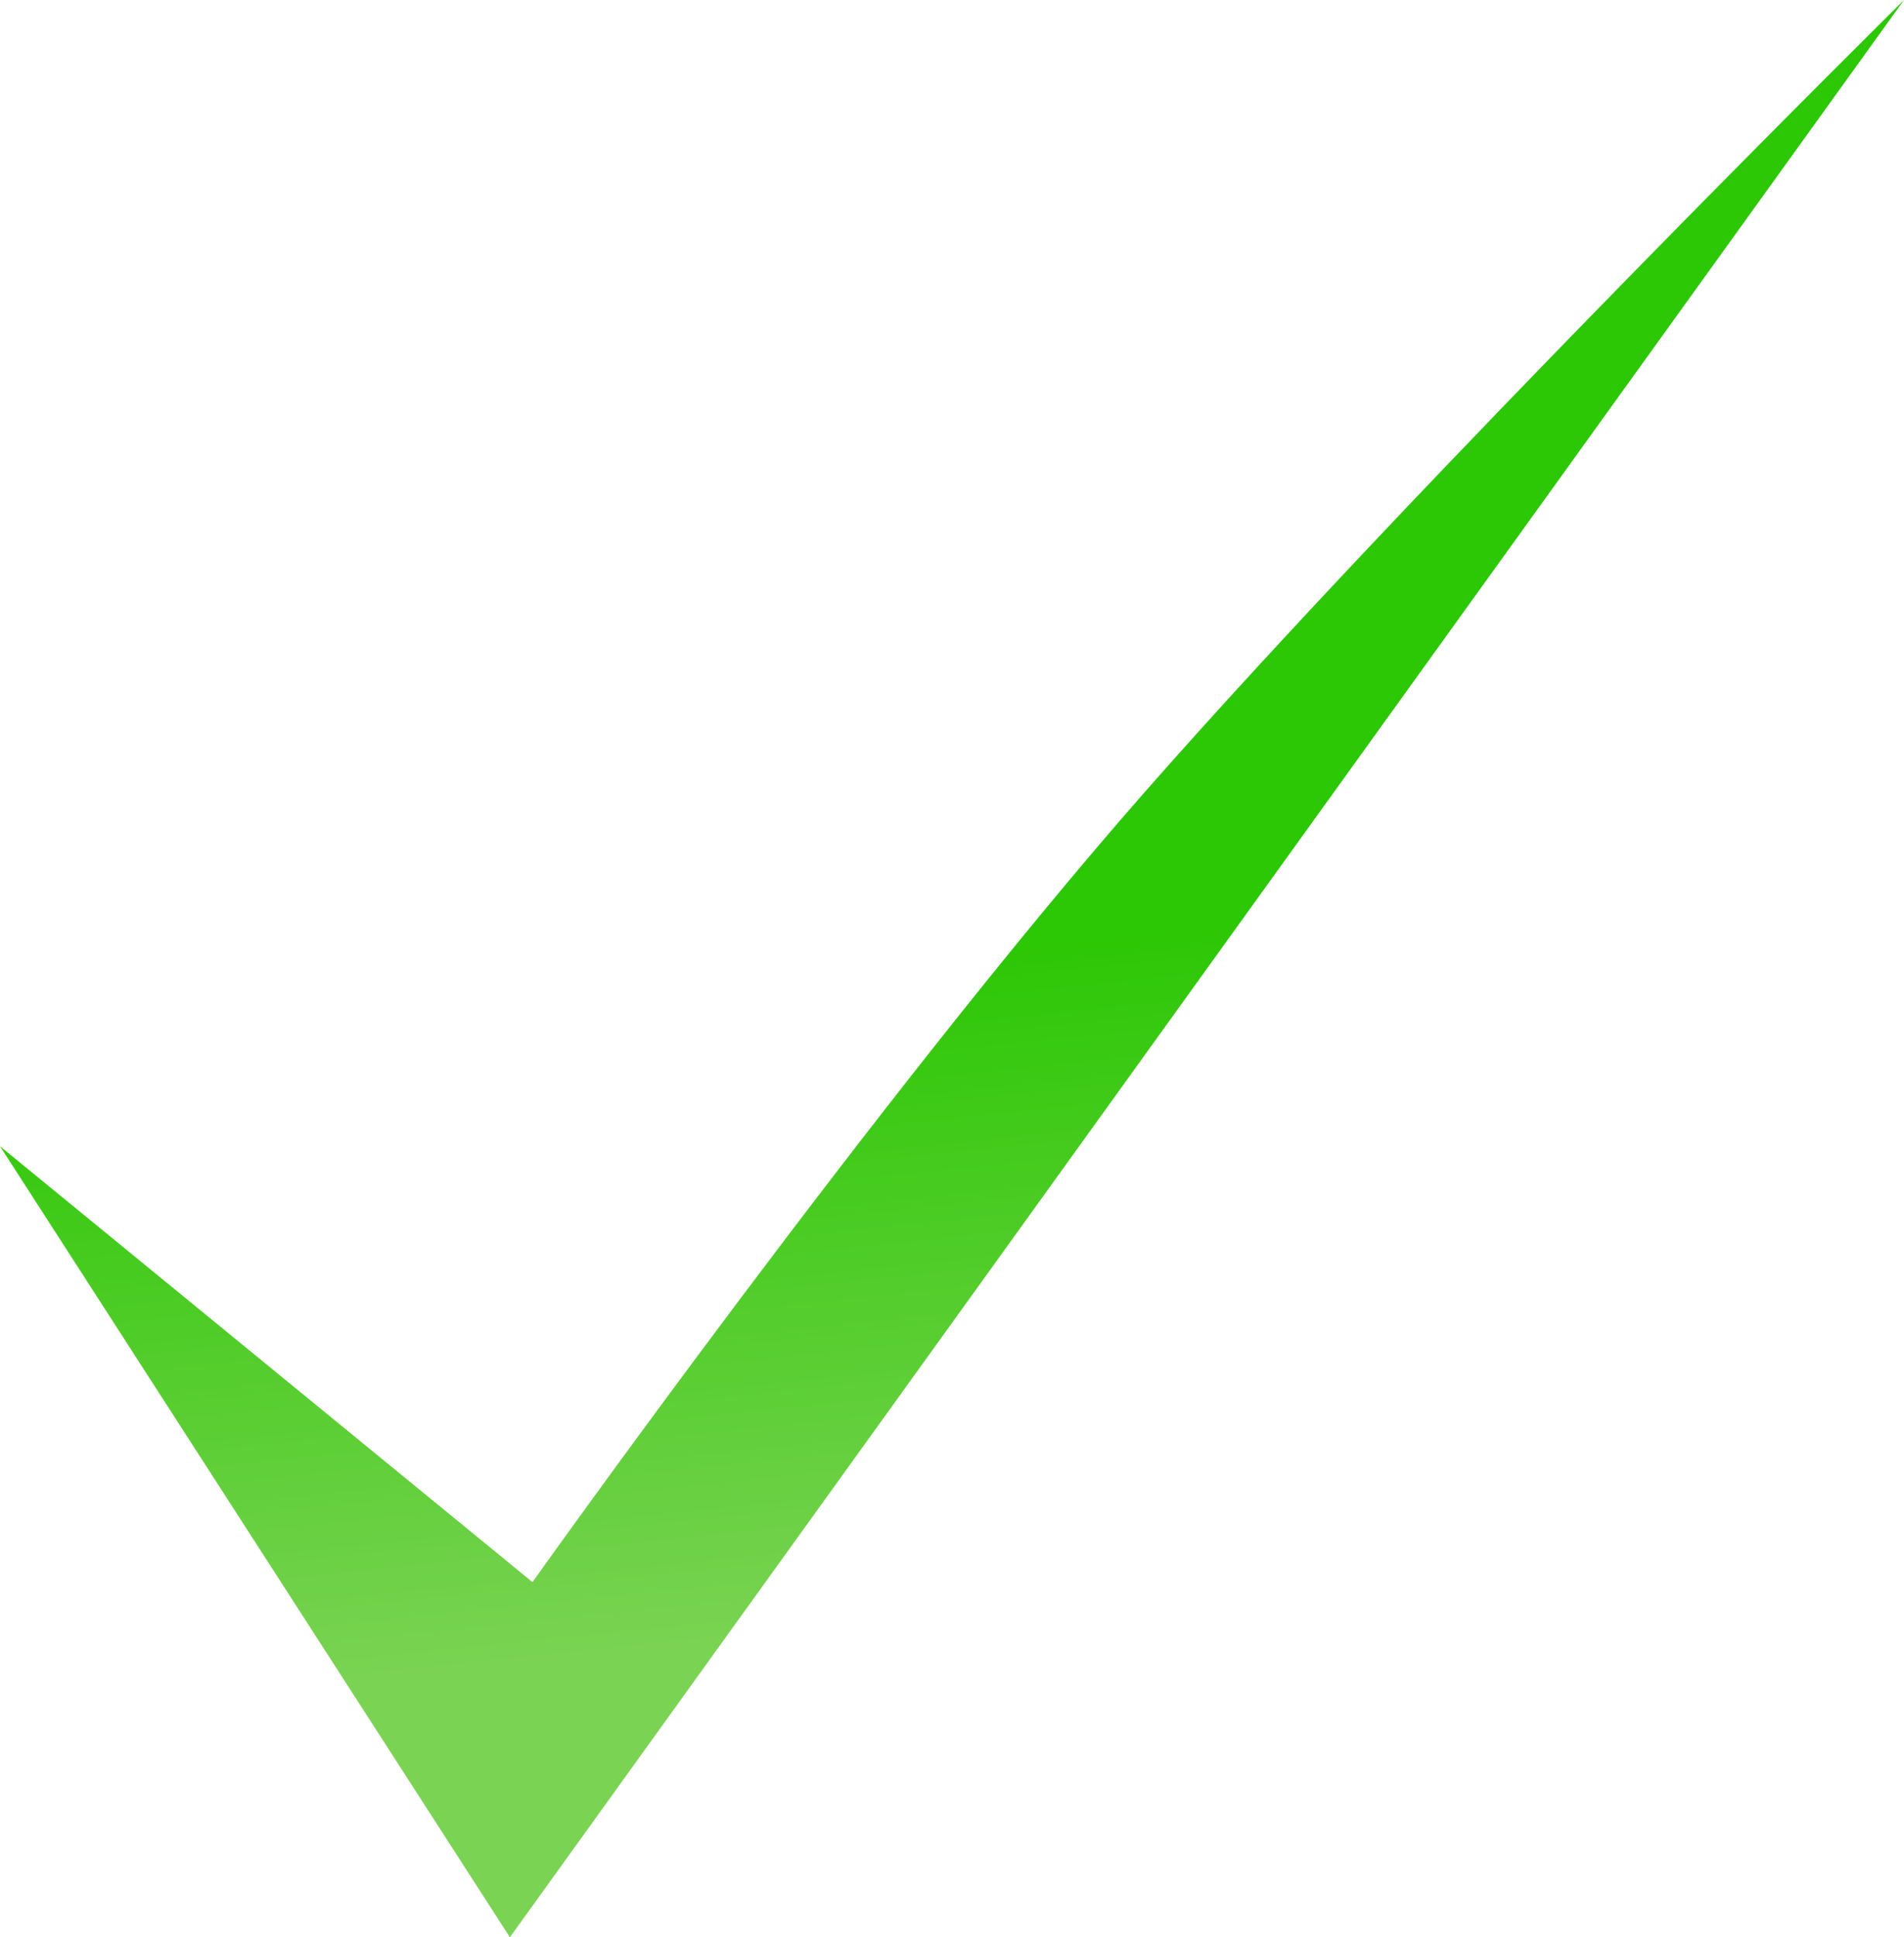 <svg width="59" height="60" viewBox="0 0 59 60" fill="none" xmlns="http://www.w3.org/2000/svg">
<path d="M16.5 49L0 35.5L15.8 60L59 0C59 0 44.071 14.75 35.5 24.5C27.213 33.927 16.5 49 16.5 49Z" fill="url(#paint0_linear_646_3)"/>
<defs>
<linearGradient id="paint0_linear_646_3" x1="10.5" y1="6.5" x2="16" y2="60" gradientUnits="userSpaceOnUse">
<stop offset="0.461" stop-color="#2CC705"/>
<stop offset="0.847" stop-color="#7BD354"/>
</linearGradient>
</defs>
</svg>
